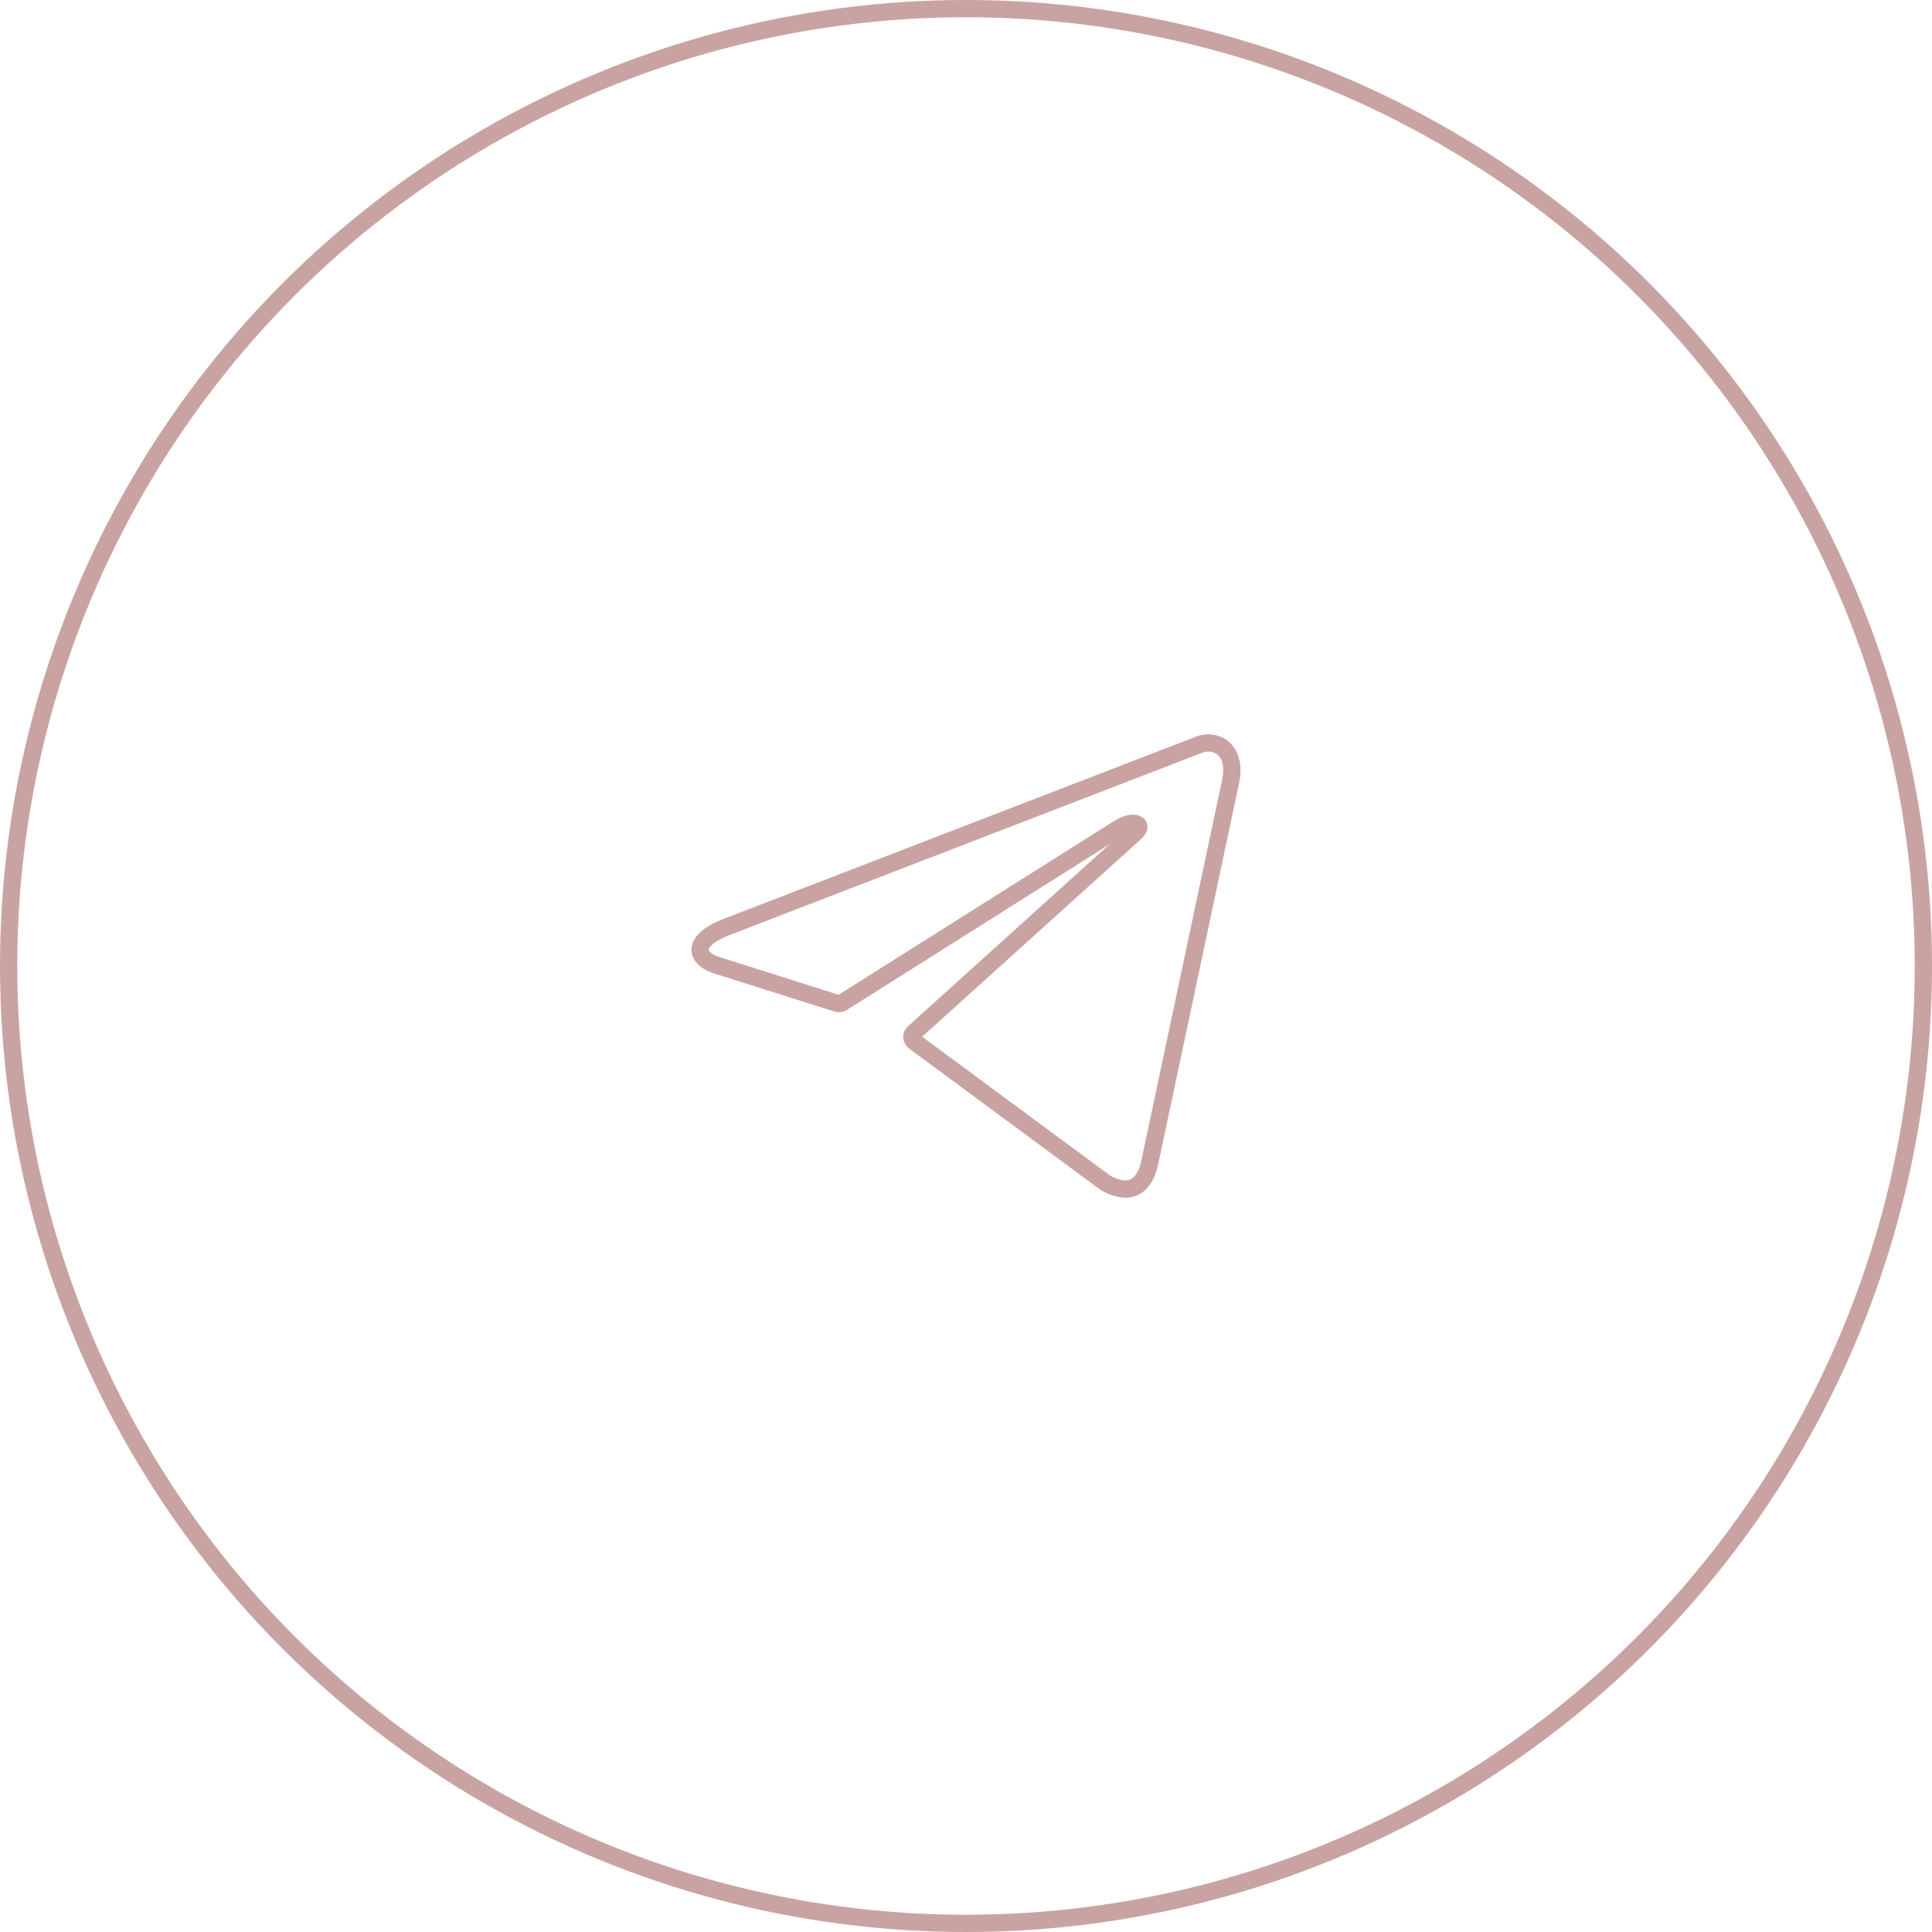 <?xml version="1.0" encoding="UTF-8"?> <svg xmlns="http://www.w3.org/2000/svg" width="112" height="112" viewBox="0 0 112 112" fill="none"> <circle cx="56" cy="56" r="55.5" stroke="#C9A3A2"></circle> <path d="M70.025 43.066C70.975 43.066 71.692 43.9 71.308 45.45L66.658 67.366C66.333 68.925 65.392 69.3 64.092 68.575L53 60.383C52.957 60.352 52.922 60.312 52.898 60.264C52.874 60.217 52.861 60.165 52.861 60.112C52.861 60.059 52.874 60.007 52.898 59.96C52.922 59.913 52.957 59.872 53 59.841L65.808 48.275C66.392 47.758 65.683 47.508 64.917 47.975L48.842 58.116C48.793 58.148 48.738 58.169 48.68 58.176C48.622 58.183 48.563 58.177 48.508 58.158L41.683 56C40.167 55.558 40.167 54.516 42.025 53.775L69.333 43.241C69.55 43.138 69.785 43.078 70.025 43.066V43.066Z" stroke="#C9A3A2" stroke-linecap="round" stroke-linejoin="round"></path> </svg> 